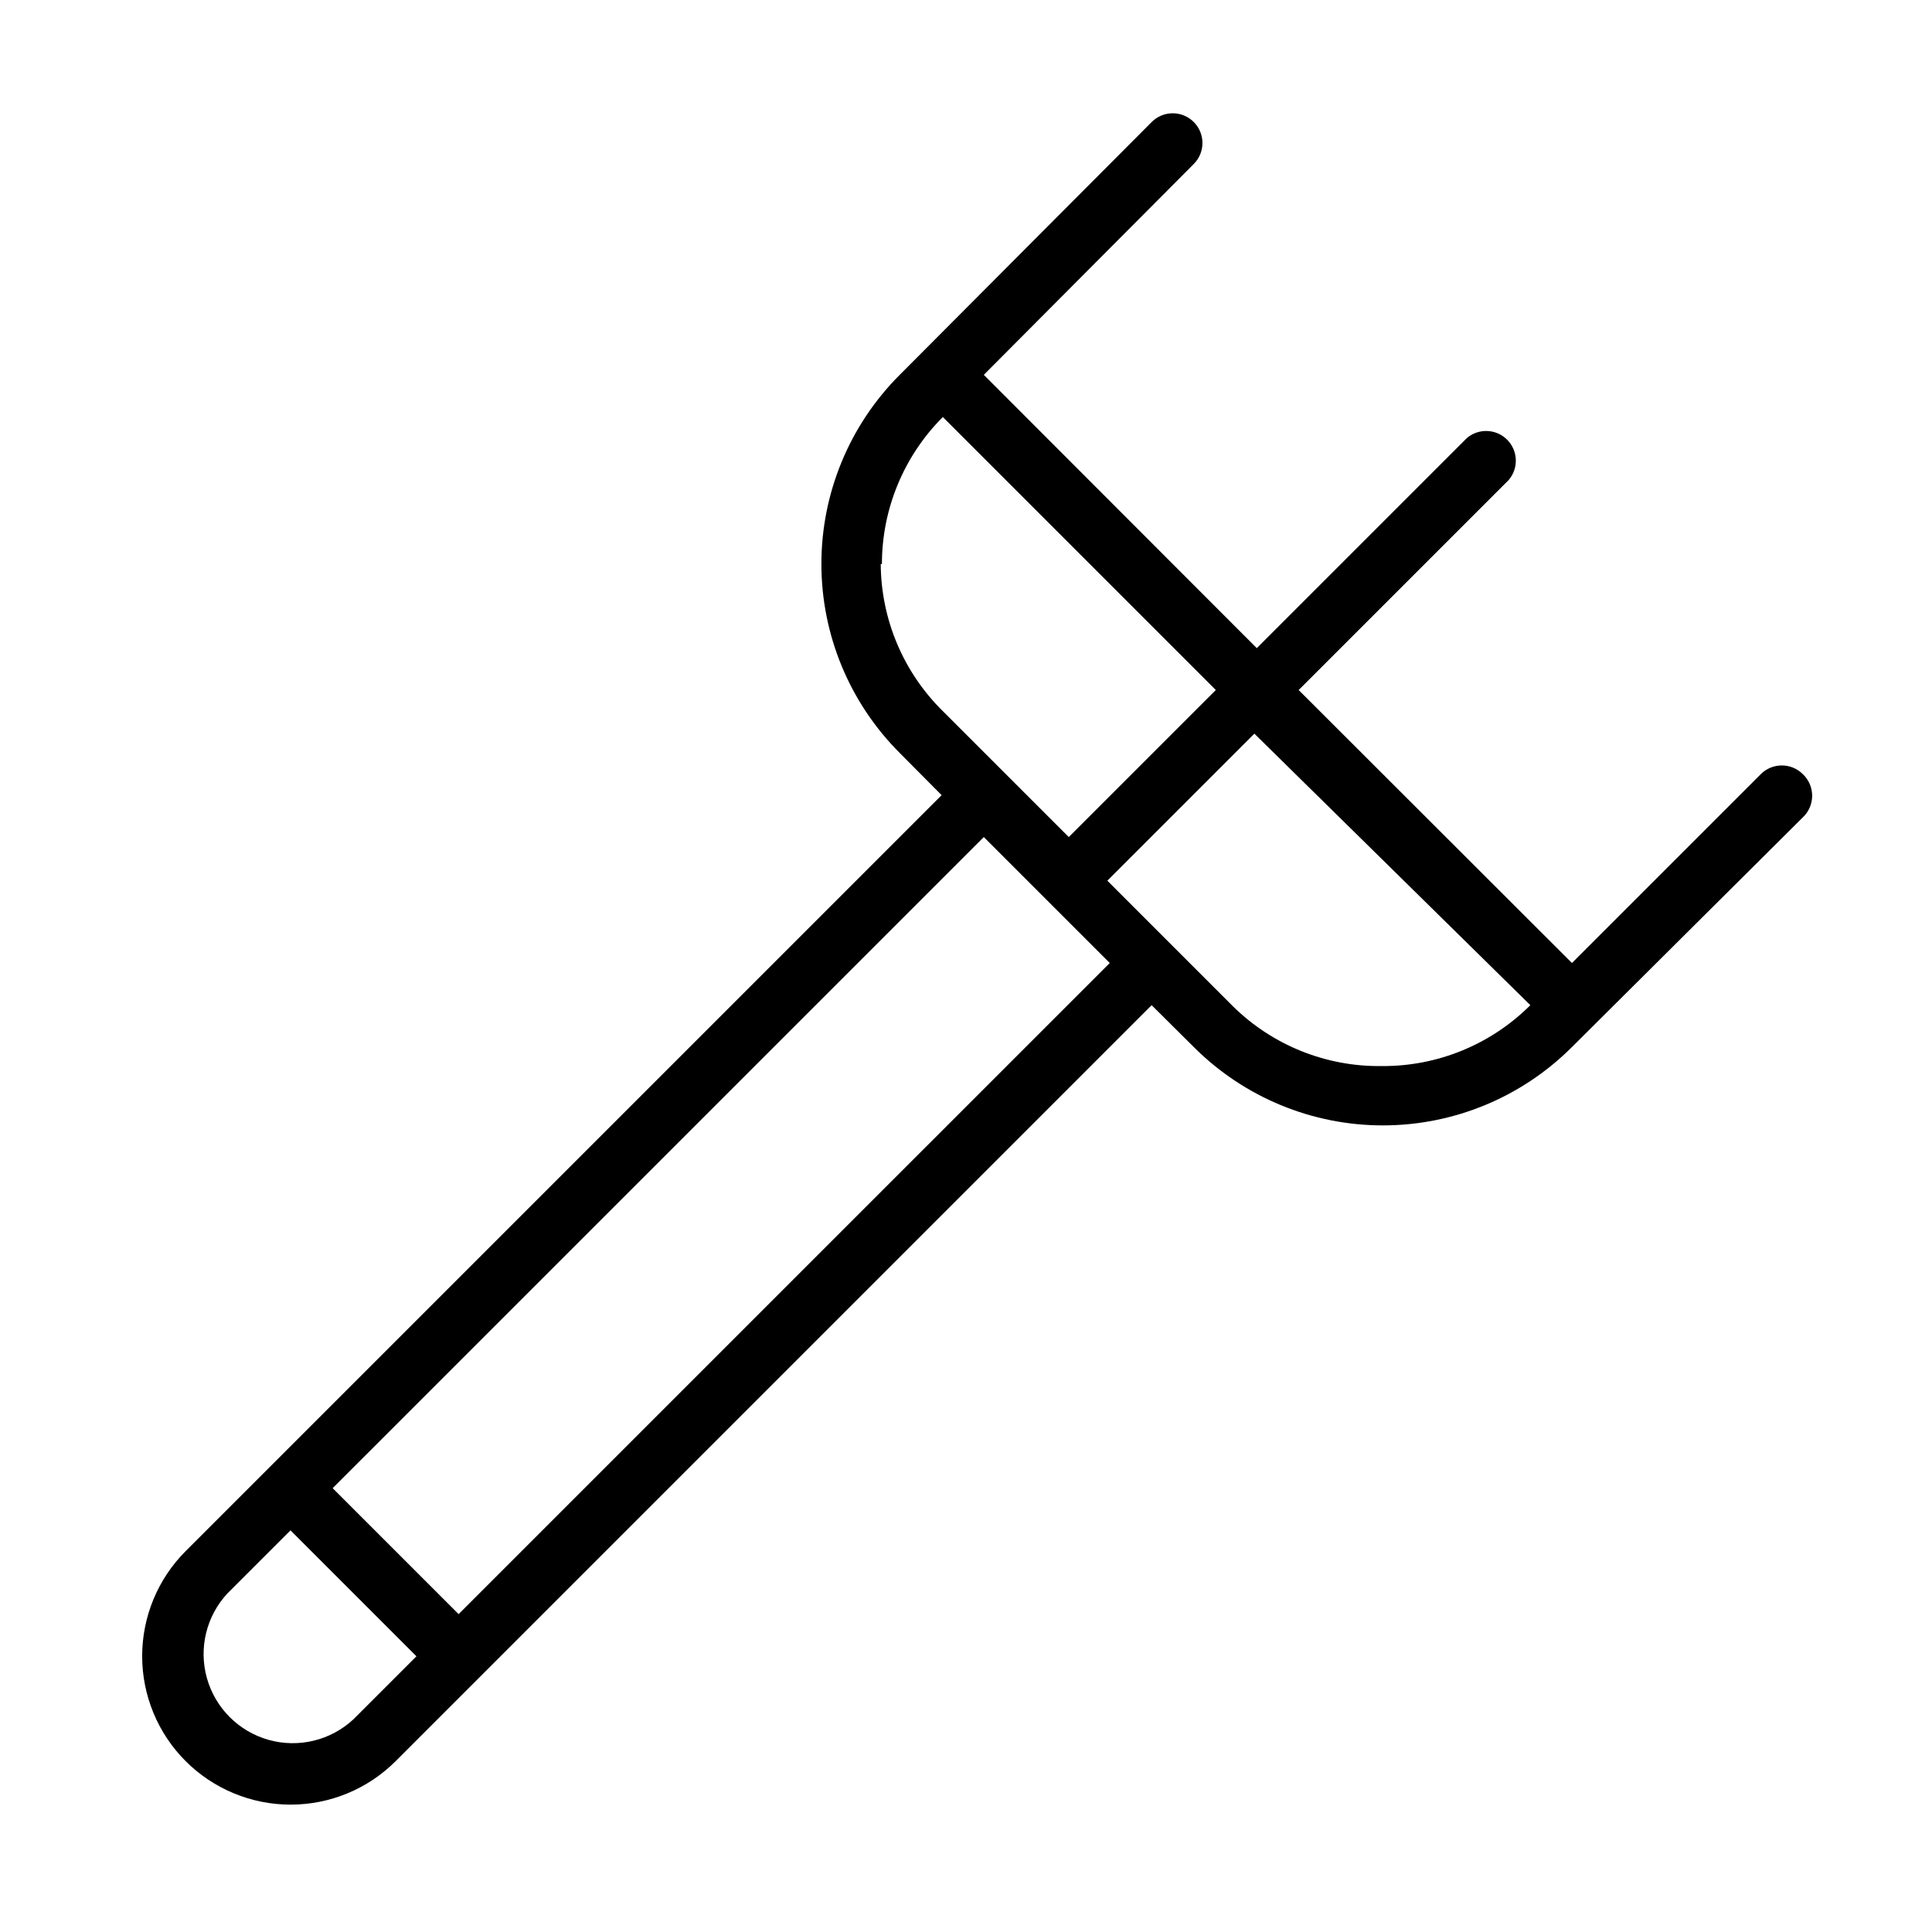 <?xml version="1.0" encoding="UTF-8"?>
<!-- Uploaded to: SVG Repo, www.svgrepo.com, Generator: SVG Repo Mixer Tools -->
<svg fill="#000000" width="800px" height="800px" version="1.1" viewBox="144 144 512 512" xmlns="http://www.w3.org/2000/svg">
 <path d="m621.75 349.14c-3.07-3.051-8.031-3.051-11.102 0l-50.066 50.066-72.422-72.344 55.656-55.656c2.676-3.121 2.496-7.777-0.414-10.684-2.906-2.91-7.562-3.09-10.684-0.414l-55.656 55.656-72.344-72.426 55.652-55.891c3.055-3.07 3.055-8.027 0-11.098-1.477-1.492-3.488-2.328-5.586-2.328-2.102 0-4.113 0.836-5.59 2.328l-66.754 66.988c-13.293 13.289-20.762 31.312-20.762 50.105 0 18.797 7.469 36.82 20.762 50.105l11.098 11.18-200.34 200.34c-7.379 7.379-11.523 17.391-11.523 27.828s4.144 20.445 11.523 27.828c7.383 7.379 17.391 11.523 27.828 11.523s20.445-4.144 27.828-11.523l200.34-200.34 11.18 11.098h-0.004c13.289 13.293 31.312 20.762 50.105 20.762 18.797 0 36.82-7.469 50.105-20.762l61.168-60.852c1.59-1.488 2.492-3.566 2.492-5.746 0-2.176-0.902-4.258-2.492-5.746zm-244.03-55.656h-0.004c0-14.613 5.805-28.629 16.141-38.965l72.344 72.344-38.965 38.965-33.379-33.379v0.004c-10.449-10.285-16.371-24.309-16.453-38.969zm-140.05 306.14c-6.027 5.617-14.547 7.688-22.477 5.461-7.934-2.227-14.133-8.426-16.359-16.359-2.227-7.934-0.156-16.449 5.461-22.48l16.688-16.688 33.379 33.379zm27.867-27.867-33.379-33.379 172.56-172.55 33.379 33.379zm244.66-145.24c-14.695 0.211-28.863-5.457-39.359-15.746l-33.379-33.379 38.965-38.965 73.133 71.953c-10.43 10.43-24.609 16.242-39.359 16.137z"/>
</svg>